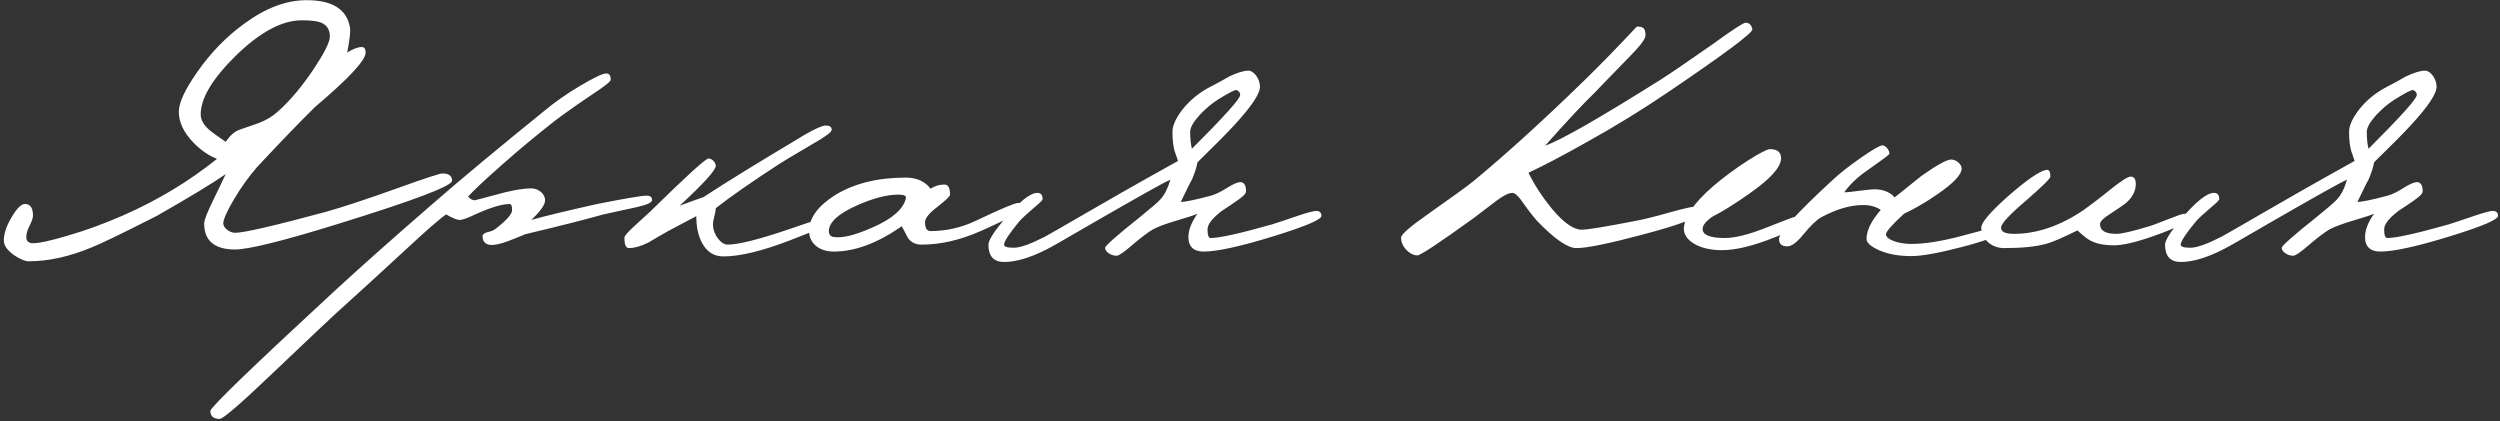 <?xml version="1.0" encoding="UTF-8"?> <svg xmlns="http://www.w3.org/2000/svg" width="576" height="97" viewBox="0 0 576 97" fill="none"><rect x="0" y="0" width="576" height="97" fill="#333333" stroke="none"/><path d="M104.16 41.64C104.16 42.84 95.52 46.12 78.24 51.48C65.36 55.48 57.28 57.48 54.16 57.48C49.44 57.48 47.04 55.48 47.04 51.48C47.04 50.76 47.68 49.08 49.04 46.28C50.08 44.2 51.04 42.12 52 40.12C48.88 42.28 43.6 45.48 36.16 49.72C27.84 53.96 22.8 56.36 21.12 57C15.92 59.16 11.12 60.2 6.56 60.2C5.84 60.2 4.8 59.8 3.44 58.92C1.76 57.8 0.88 56.6 0.88 55.4C0.88 53.88 1.44 52.12 2.64 50.12C3.84 48.04 4.88 47 5.76 47C6.96 47 7.6 47.88 7.6 49.72C7.6 50.28 7.28 51.08 6.72 52.2C6.16 53.32 6 54.2 6.08 54.92C6.16 55.64 6.72 56.04 7.6 56.04C9.04 56.04 11.6 55.48 15.36 54.36C19.6 53.16 23.92 51.56 28.16 49.72C36.24 46.2 43.52 41.8 50 36.6C48.16 35.88 46.32 34.68 44.56 32.84C42.32 30.52 41.2 28.2 41.2 25.72C41.2 23.64 42.64 20.6 45.44 16.6C48.56 12.12 52.16 8.44 56.24 5.48C61.12 1.88 65.92 0.04 70.64 0.04C76.56 0.04 79.92 2.12 80.64 6.36C80.8 7.16 80.56 9.08 80 12.12C81.36 11.24 82.48 10.84 83.36 10.84C83.92 10.84 84.24 11.24 84.24 12.12C84.24 13.88 80.4 18.04 72.64 24.6C69.52 27.64 65.04 32.28 59.2 38.52C57.2 40.84 55.44 43.32 53.84 46.04C52.24 48.76 51.44 50.6 51.44 51.48C51.44 52.52 52.96 53.64 54.16 53.64C56.16 53.64 63.12 52.04 74.96 48.84C78.72 47.8 84.32 45.96 91.68 43.32C97.92 41.08 101.36 39.96 101.92 39.96C103.44 39.96 104.16 40.52 104.16 41.64ZM76 8.44C76 6.76 75.28 5.72 73.84 5.16C72.96 4.84 71.52 4.68 69.52 4.68C64.96 4.68 59.92 7.4 54.4 12.76C48.96 18.12 46.24 22.6 46.24 26.36C46.24 27.56 46.88 28.76 48.24 29.96C48.72 30.36 50 31.32 52 32.68C52.72 31.72 53.52 30.52 55.2 29.88C57.68 29 59.2 28.52 59.6 28.36C61.44 27.64 62.88 26.76 64 25.72C66.88 23.16 69.6 19.88 72.24 15.96C74.72 12.2 76 9.72 76 8.44ZM150.226 46.12C150.226 46.68 148.946 47.24 146.386 47.8C143.906 48.36 141.426 48.84 139.026 49.4C134.786 50.6 128.786 52.12 121.026 53.96C118.146 55.16 115.186 56.44 113.346 56.44C111.986 56.44 111.266 55.8 111.186 54.6C111.106 54.12 111.426 53.8 112.066 53.56C113.106 53.32 113.746 53.08 114.146 52.76C116.706 50.76 117.986 49.32 117.986 48.44C117.986 47.48 117.826 47 117.426 47C115.666 47 113.026 47.8 109.506 49.4C107.666 50.28 106.466 50.68 105.906 50.68C105.346 50.68 104.306 50.28 102.786 49.4C101.266 50.44 98.146 53.16 93.426 57.56C86.546 63.88 82.146 67.96 80.226 69.64C77.746 71.8 71.666 77.56 61.826 86.92C55.106 93.32 51.346 96.52 50.626 96.52C49.186 96.52 48.466 95.88 48.466 94.68C48.466 93.88 57.986 84.68 76.946 67.16C82.946 61.64 90.226 55.16 98.626 47.88C106.386 41.08 115.426 33.64 125.586 25.4C127.906 23.48 130.626 21.56 133.746 19.72C136.866 17.88 138.866 16.92 139.666 16.92C140.386 16.92 140.706 17.4 140.706 18.36C140.706 18.76 139.506 19.72 137.106 21.32C133.266 23.88 130.226 26.04 127.986 27.72C124.226 30.68 120.066 34.04 115.666 37.96C111.586 41.56 109.026 43.96 107.826 45.32C108.066 45.48 108.226 45.64 108.386 45.8C108.786 46.04 109.106 46.2 109.506 46.12C110.946 45.72 113.266 45.16 116.466 44.28C118.866 43.72 120.866 43.4 122.386 43.4C123.986 43.4 125.586 44.6 125.586 46.12C125.586 47.16 124.546 48.68 122.386 50.68C125.426 49.8 130.466 48.6 137.586 47C144.066 45.72 147.826 45.08 149.026 45.08C149.826 45.08 150.226 45.4 150.226 46.12ZM191.949 50.92C191.949 51.32 188.589 52.84 181.949 55.4C175.469 57.88 170.429 59.08 166.669 59.08C164.509 59.08 162.829 58.04 161.709 55.88C160.829 54.2 160.429 52.2 160.429 49.8C159.069 50.52 156.909 51.64 153.789 53.32C152.269 54.2 150.829 55 149.389 55.88C147.629 56.76 146.109 57.16 144.909 57.16C144.189 57.16 143.869 56.36 143.869 54.76C143.869 54.36 144.589 53.56 145.949 52.28C147.149 51.16 148.429 50.04 149.709 48.84C158.109 40.6 162.589 36.52 163.229 36.52C164.109 36.52 164.909 37.48 164.909 38.2C164.909 39.24 162.109 42.28 156.589 47.4C158.029 46.84 159.869 46.2 162.109 45.4C165.389 43.24 170.989 39.72 178.829 35C181.069 33.64 183.309 32.36 185.469 31C187.869 29.64 189.469 28.92 190.269 28.92C191.149 28.92 191.629 29.24 191.629 29.88C191.629 30.44 190.189 31.48 187.389 33.08C182.509 35.96 179.949 37.48 179.629 37.72C173.469 41.72 168.509 45.16 164.909 47.96C164.909 49.16 164.269 50.44 164.269 51.72C164.269 54.04 166.109 56.36 167.629 56.36C170.029 56.36 174.589 55.24 181.229 53C187.549 50.84 190.669 49.8 190.589 49.8C191.469 49.8 191.949 50.2 191.949 50.92ZM235.768 47.64C235.768 48.52 232.488 50.36 225.928 53.24C221.208 55.32 216.728 56.36 212.328 56.36C210.968 56.36 209.928 55.88 209.208 54.84C208.728 53.96 208.248 53 207.768 52.12C202.168 56.04 196.968 57.96 192.088 57.96C188.568 57.96 186.408 55.88 186.408 53.24C186.408 50.28 188.408 47.48 192.328 45C196.728 42.28 202.168 40.92 208.728 40.92C211.208 40.92 213.128 41.8 214.408 43.48C215.368 42.84 216.408 42.52 217.608 42.52C218.488 42.52 218.888 43.32 218.888 44.84C218.888 45.24 217.928 46.12 216.008 47.64C214.088 49.08 213.128 50.28 213.128 51.16C213.128 52.52 213.528 53.24 214.408 53.24C218.008 53.24 221.528 52.44 224.888 50.84C230.568 48.12 233.848 46.76 234.568 46.76C235.368 46.76 235.768 47.08 235.768 47.64ZM208.728 45.64C208.808 45.08 208.248 44.84 206.968 44.84C204.408 44.84 201.208 45.64 197.448 47.32C193.128 49.24 190.968 51.24 190.968 53.24C190.968 54.04 191.368 54.52 192.088 54.6C194.008 54.92 197.048 54.2 201.128 52.36C205.688 50.36 208.168 48.12 208.728 45.64ZM304.454 49.72C304.454 50.6 300.854 52.12 293.654 54.36C285.894 56.76 280.454 57.96 277.334 57.96C274.934 57.96 273.734 56.76 273.814 54.36C273.894 52.84 274.534 51.16 275.894 49.24C275.014 49.64 273.414 50.12 271.014 50.84C268.614 51.56 266.854 52.2 265.654 52.84C264.534 53.48 262.854 54.76 260.694 56.6C258.934 58.12 257.814 58.92 257.254 58.92C255.974 58.92 254.614 58.04 254.614 57.08C254.614 56.68 257.254 54.28 262.614 50.04C265.174 47.96 266.774 46.6 267.334 45.96C268.374 44.84 269.094 43.32 269.654 41.4C267.974 42.12 262.054 45.48 251.894 51.32C245.574 55 241.974 57.08 241.094 57.48C237.334 59.4 234.054 60.36 231.334 60.36C228.934 60.36 227.734 59 227.734 56.36C227.734 55.4 228.934 53.48 231.334 50.6C234.774 46.52 237.334 44.44 239.014 44.44C239.814 44.44 240.214 44.92 240.214 45.88C240.214 46.12 239.574 46.76 238.214 47.88C236.614 49.24 235.494 50.28 234.854 51C232.534 53.8 231.334 55.64 231.334 56.36C231.334 56.84 232.054 57.08 233.574 57.08C235.094 57.08 237.494 56.2 240.774 54.52C241.814 53.96 244.854 52.2 249.974 49.24C254.214 46.76 261.334 42.68 271.414 37.08C271.174 36.28 270.854 35.48 270.614 34.76C270.294 33.56 270.134 32.12 270.134 30.36C270.134 29 270.854 27.32 272.374 25.32C274.134 23.08 276.294 21.32 278.934 19.96C280.374 19.24 281.814 18.44 283.174 17.64C285.014 16.76 286.534 16.28 287.654 16.28C288.854 16.28 290.294 18.12 290.294 19.96C290.294 21.64 288.294 24.6 284.294 28.92C282.614 30.76 279.814 33.56 275.894 37.4C275.734 38.36 275.334 39.72 274.614 41.4C274.374 41.72 273.574 43.4 272.054 46.52C273.094 46.52 275.414 46.04 279.014 45.08C279.894 44.84 281.174 44.28 282.774 43.24C284.214 42.36 285.174 41.96 285.734 41.96C286.614 41.96 287.094 42.68 287.094 44.04C287.094 44.6 286.454 45.24 285.174 46.12C283.974 47 282.694 47.8 281.494 48.6C279.334 50.28 278.214 51.64 278.214 52.84C278.214 54.2 278.454 54.84 278.934 54.84C280.934 54.84 285.654 53.8 293.014 51.72C293.894 51.48 295.894 50.76 299.014 49.72C301.174 49 302.614 48.6 303.254 48.6C304.054 48.6 304.454 49 304.454 49.72ZM285.734 21.88C285.734 21.4 285.494 21 284.934 20.76C284.614 20.6 283.254 21.32 280.774 22.84C279.094 23.88 277.654 25.16 276.374 26.52C274.934 28.12 274.214 29.4 274.214 30.36C274.214 32.04 274.374 33.32 274.614 34.28C282.054 26.84 285.734 22.76 285.734 21.88ZM403.761 6.76C403.761 7.64 397.201 12.52 384.081 21.4C378.401 25.24 372.321 29 365.841 32.6C360.321 35.72 355.761 38.12 352.161 39.8C353.521 42.6 355.361 45.4 357.521 48.04C360.241 51.32 362.561 52.92 364.401 52.92C365.841 52.92 370.081 52.2 377.121 50.84C378.801 50.52 381.441 49.88 385.041 48.84C388.001 48.04 389.761 47.64 390.321 47.64C391.281 47.64 391.761 48.04 391.761 48.84C391.761 49.96 387.361 51.72 378.481 54.04C370.721 56.12 365.601 57.16 363.201 57.16C361.201 57.16 358.161 55.08 354.081 50.84C353.521 50.2 352.401 48.84 350.881 46.68C349.841 45.16 349.041 44.44 348.481 44.44C347.601 44.44 346.321 45.08 344.641 46.36L339.601 50.2C331.601 55.96 327.281 58.84 326.561 58.84C324.881 58.84 322.801 56.92 322.801 54.76C322.801 54.04 324.801 52.28 328.801 49.48C334.561 45.4 338.161 42.84 339.601 41.64C347.041 35.48 355.601 27.72 365.121 18.44C368.641 15 372.641 10.92 377.121 6.12C378.721 6.12 379.121 6.6 379.121 8.2C379.121 9 377.761 10.76 374.961 13.56C370.561 18.12 368.001 20.68 367.361 21.4C364.881 23.8 361.041 27.88 356.001 33.56C359.521 32.36 368.321 27.32 382.481 18.44C384.881 16.92 388.961 14.12 394.801 10.04C399.201 6.84 401.681 5.24 402.161 5.24C403.041 5.24 403.521 5.72 403.761 6.76ZM415.243 51.16C415.243 51.88 413.083 53.08 408.683 54.76C403.883 56.68 399.883 57.64 396.683 57.64C391.483 57.64 387.963 55.4 387.963 52.76C387.963 50.12 390.203 46.84 394.603 43C397.003 40.92 399.723 38.92 402.683 37C405.483 35.24 407.163 34.36 407.803 34.36C409.483 34.36 410.363 35.08 410.363 36.44C410.363 38.44 408.043 41.08 403.403 44.36C399.803 46.92 396.843 48.76 394.603 49.88C393.083 50.92 392.283 51.88 392.283 52.76C392.283 54.12 393.963 54.84 397.403 54.84C399.723 54.84 403.003 54.04 407.163 52.36C411.403 50.68 413.563 49.88 413.803 49.88C414.763 49.88 415.243 50.28 415.243 51.16ZM459.888 53.96C459.888 54.52 457.248 55.56 451.968 56.92C446.768 58.28 442.848 59 440.368 59C437.568 59 435.168 58.6 433.088 57.72C431.088 56.84 430.048 55.96 430.048 55.08C430.048 53.08 431.168 50.84 433.328 48.36C432.288 47.64 430.928 47.24 429.248 47.24C426.288 47.24 423.088 48.2 419.648 50.04C418.608 50.6 417.168 51.96 415.408 54.12C413.968 55.88 412.768 56.76 411.808 56.76C410.528 56.76 409.888 56.2 409.888 55.08C409.888 53.64 413.888 49.16 421.968 41.72C423.888 39.88 426.208 38.12 428.848 36.28C431.488 34.44 433.168 33.48 433.728 33.48C434.368 33.48 435.328 34.52 435.328 35.4C435.328 35.64 433.648 36.84 430.368 39.16C427.888 40.84 426.128 42.6 424.928 44.28C425.328 44.36 426.528 44.2 428.368 43.96C430.208 43.72 431.648 43.56 432.608 43.64C434.288 43.8 435.648 44.44 436.528 45.48C437.888 44.36 439.888 42.76 442.608 40.6C446.208 38.04 448.528 36.76 449.568 36.76C450.768 36.76 451.968 37.88 451.968 38.84C451.968 40.2 450.128 42.2 446.368 44.76C443.488 46.76 440.928 48.2 438.688 49.24C435.888 51.8 434.528 53.4 434.528 53.96C434.528 55.16 437.248 56.2 440.368 56.2C443.328 56.2 447.088 55.64 451.648 54.44C456.208 53.24 458.288 52.68 457.968 52.68C459.248 52.68 459.888 53.08 459.888 53.96ZM504.324 50.04C504.324 51 501.684 52.44 496.484 54.28C492.244 55.8 489.124 56.52 487.044 56.52C484.724 56.52 482.804 56.12 481.444 55.32C480.964 55.08 480.004 54.36 478.644 53.08C475.284 54.76 472.884 55.8 471.364 56.2C469.044 56.84 465.844 57.16 461.684 57.16C458.884 57.16 456.484 55.08 456.484 52.44C456.484 51.24 458.644 48.76 462.884 45C467.044 41.4 469.844 39.48 471.364 39.16C472.084 39 472.404 39.48 472.404 40.68C472.404 41.16 470.484 43 466.724 46.28C462.964 49.48 461.044 51.56 461.044 52.44C461.044 53.4 462.004 53.88 464.004 53.88C469.284 53.88 474.644 52.04 480.004 48.44C481.044 47.72 483.284 46.04 486.564 43.4C488.884 41.56 490.324 40.68 490.884 40.68C491.684 40.68 492.084 41.24 492.084 42.36C492.084 43.96 491.364 45.4 489.924 46.68C489.364 47.16 488.084 48.04 486.004 49.4C484.564 50.28 483.844 51.08 483.844 51.64C483.844 53.16 485.124 53.88 487.604 53.88C488.804 53.88 491.284 53.32 495.204 52.12C496.084 51.88 497.604 51.24 499.924 50.36C501.764 49.64 502.884 49.24 503.284 49.24C504.004 49.24 504.324 49.48 504.324 50.04ZM575.548 49.72C575.548 50.6 571.948 52.12 564.748 54.36C556.988 56.76 551.548 57.96 548.428 57.96C546.028 57.96 544.828 56.76 544.908 54.36C544.988 52.84 545.628 51.16 546.988 49.24C546.108 49.64 544.508 50.12 542.108 50.84C539.708 51.56 537.948 52.2 536.748 52.84C535.628 53.48 533.948 54.76 531.788 56.6C530.028 58.12 528.908 58.92 528.348 58.92C527.068 58.92 525.708 58.04 525.708 57.08C525.708 56.68 528.348 54.28 533.708 50.04C536.268 47.96 537.868 46.6 538.428 45.96C539.468 44.84 540.188 43.32 540.748 41.4C539.068 42.12 533.148 45.48 522.988 51.32C516.668 55 513.068 57.08 512.188 57.48C508.428 59.4 505.148 60.36 502.428 60.36C500.028 60.36 498.828 59 498.828 56.36C498.828 55.4 500.028 53.48 502.428 50.6C505.868 46.52 508.428 44.44 510.108 44.44C510.908 44.44 511.308 44.92 511.308 45.88C511.308 46.12 510.668 46.76 509.308 47.88C507.708 49.24 506.588 50.28 505.948 51C503.628 53.8 502.428 55.64 502.428 56.36C502.428 56.84 503.148 57.08 504.668 57.08C506.188 57.08 508.588 56.2 511.868 54.52C512.908 53.96 515.948 52.2 521.068 49.24C525.308 46.76 532.428 42.68 542.508 37.08C542.268 36.28 541.948 35.48 541.708 34.76C541.388 33.56 541.228 32.12 541.228 30.36C541.228 29 541.948 27.32 543.468 25.32C545.228 23.08 547.388 21.32 550.028 19.96C551.468 19.24 552.908 18.44 554.268 17.64C556.108 16.76 557.628 16.28 558.748 16.28C559.948 16.28 561.388 18.12 561.388 19.96C561.388 21.64 559.388 24.6 555.388 28.92C553.708 30.76 550.908 33.56 546.988 37.4C546.828 38.36 546.428 39.72 545.708 41.4C545.468 41.72 544.668 43.4 543.148 46.52C544.188 46.52 546.508 46.04 550.108 45.08C550.988 44.84 552.268 44.28 553.868 43.24C555.308 42.36 556.268 41.96 556.828 41.96C557.708 41.96 558.188 42.68 558.188 44.04C558.188 44.6 557.548 45.24 556.268 46.12C555.068 47 553.788 47.8 552.588 48.6C550.428 50.28 549.308 51.64 549.308 52.84C549.308 54.2 549.548 54.84 550.028 54.84C552.028 54.84 556.748 53.8 564.108 51.72C564.988 51.48 566.988 50.76 570.108 49.72C572.268 49 573.708 48.6 574.348 48.6C575.148 48.6 575.548 49 575.548 49.72ZM556.828 21.88C556.828 21.4 556.588 21 556.028 20.76C555.708 20.6 554.348 21.32 551.868 22.84C550.188 23.88 548.748 25.16 547.468 26.52C546.028 28.12 545.308 29.4 545.308 30.36C545.308 32.04 545.468 33.32 545.708 34.28C553.148 26.84 556.828 22.76 556.828 21.88Z" fill="white"></path></svg> 